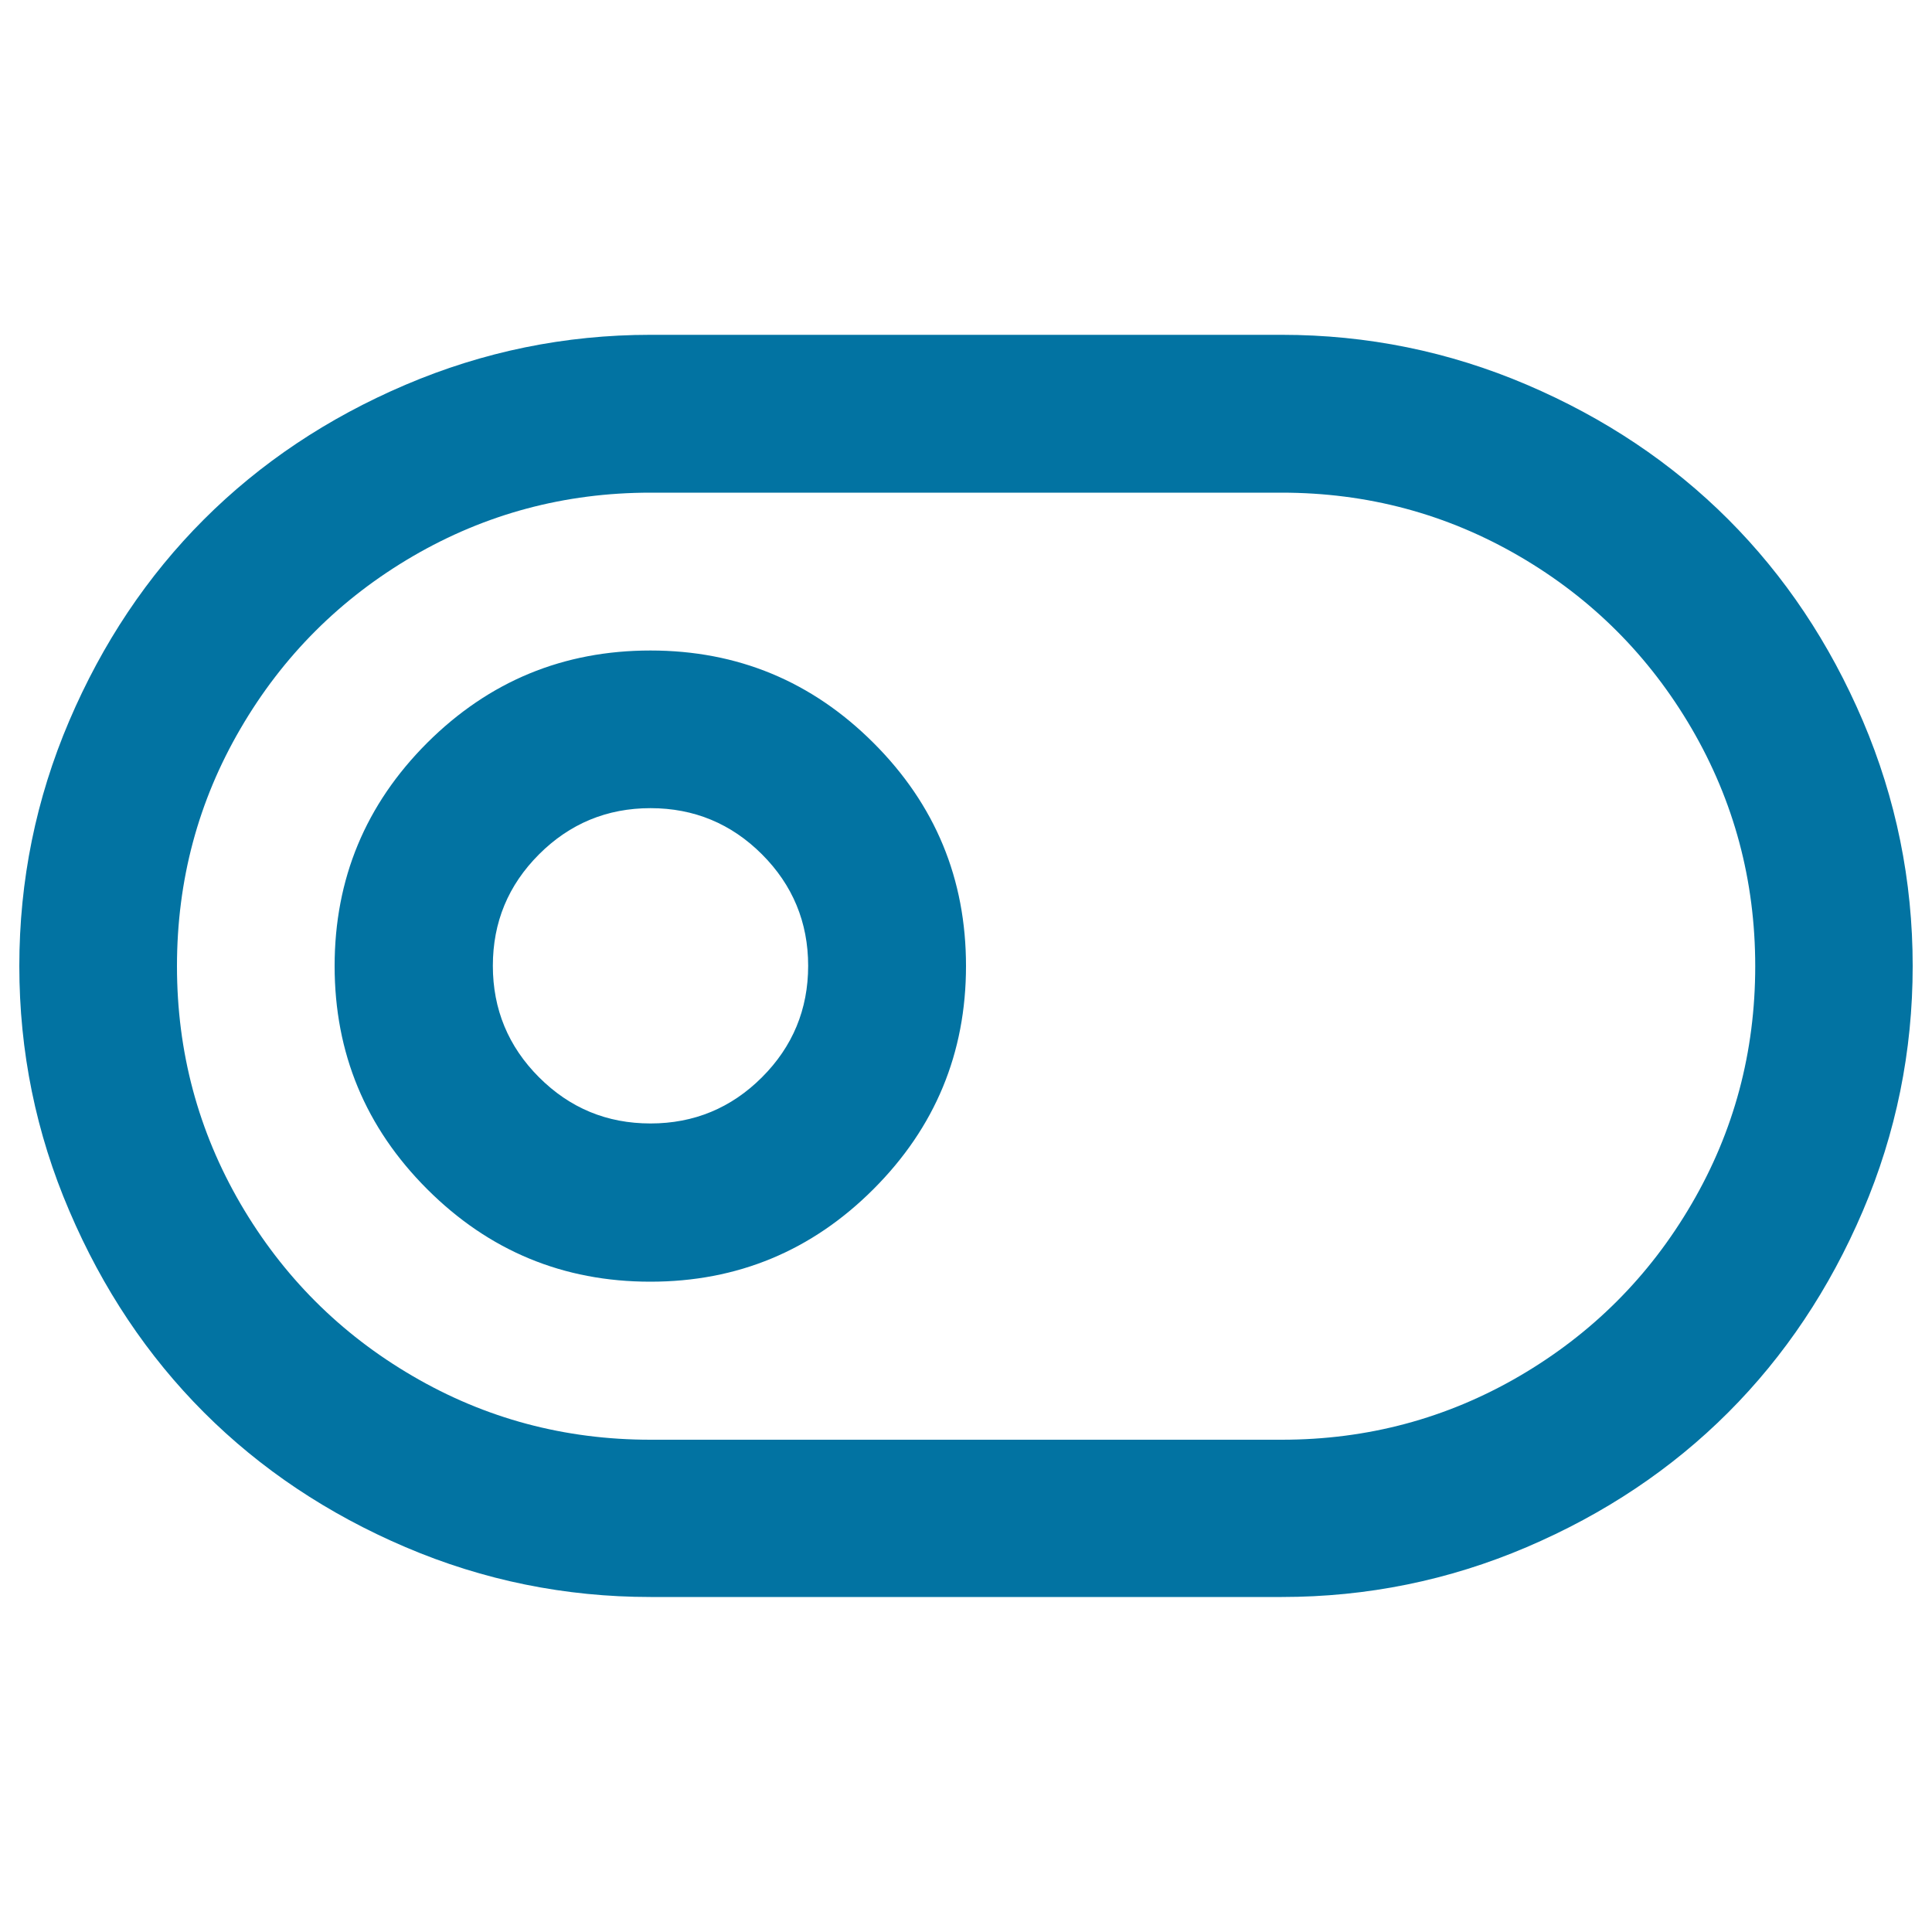 <svg xmlns="http://www.w3.org/2000/svg" viewBox="0 0 1000 1000" style="fill:#0273a2">
<title>Toggle SVG icon</title>
<g><path d="M336.7,173.3h326.7c44.2,0,86.5,8.6,126.8,25.8c40.3,17.2,75.1,40.5,104.3,69.7c29.2,29.2,52.5,64,69.7,104.3C981.4,413.5,990,455.8,990,500s-8.6,86.5-25.8,126.8c-17.2,40.3-40.5,75.1-69.7,104.3s-64,52.5-104.3,69.7c-40.3,17.2-82.6,25.8-126.8,25.8H336.7c-44.2,0-86.5-8.6-126.8-25.8s-75.1-40.5-104.3-69.7s-52.5-64-69.7-104.3C18.6,586.5,10,544.2,10,500s8.6-86.5,25.8-126.8c17.2-40.3,40.5-75.1,69.7-104.3c29.2-29.2,64-52.5,104.3-69.7S292.4,173.3,336.7,173.3z M336.7,336.7c45.1,0,83.6,16,115.5,47.9S500,454.9,500,500c0,45.1-16,83.6-47.9,115.5c-31.9,31.9-70.4,47.9-115.5,47.9s-83.6-16-115.5-47.9c-31.9-31.9-47.9-70.4-47.9-115.5c0-45.1,16-83.6,47.9-115.5C253.1,352.6,291.6,336.7,336.7,336.7z M336.7,418.3c-22.5,0-41.8,8-57.7,23.9c-16,16-23.9,35.2-23.9,57.7c0,22.5,8,41.8,23.9,57.7c16,16,35.2,23.9,57.7,23.9s41.8-8,57.7-23.9s23.9-35.2,23.9-57.7c0-22.5-8-41.8-23.9-57.7S359.2,418.3,336.7,418.3z M663.3,255H336.7c-44.4,0-85.4,11-123,32.9c-37.5,21.9-67.3,51.6-89.2,89.2c-21.9,37.5-32.9,78.5-32.9,123c0,44.4,11,85.4,32.9,123c21.9,37.5,51.6,67.3,89.2,89.2c37.5,21.9,78.5,32.9,123,32.9h326.7c44.4,0,85.4-11,123-32.9c37.5-21.9,67.3-51.6,89.2-89.2c21.9-37.5,32.9-78.5,32.9-123c0-44.4-11-85.4-32.9-123c-21.9-37.5-51.6-67.3-89.2-89.2C748.8,266,707.8,255,663.3,255z"/></g>
</svg>
